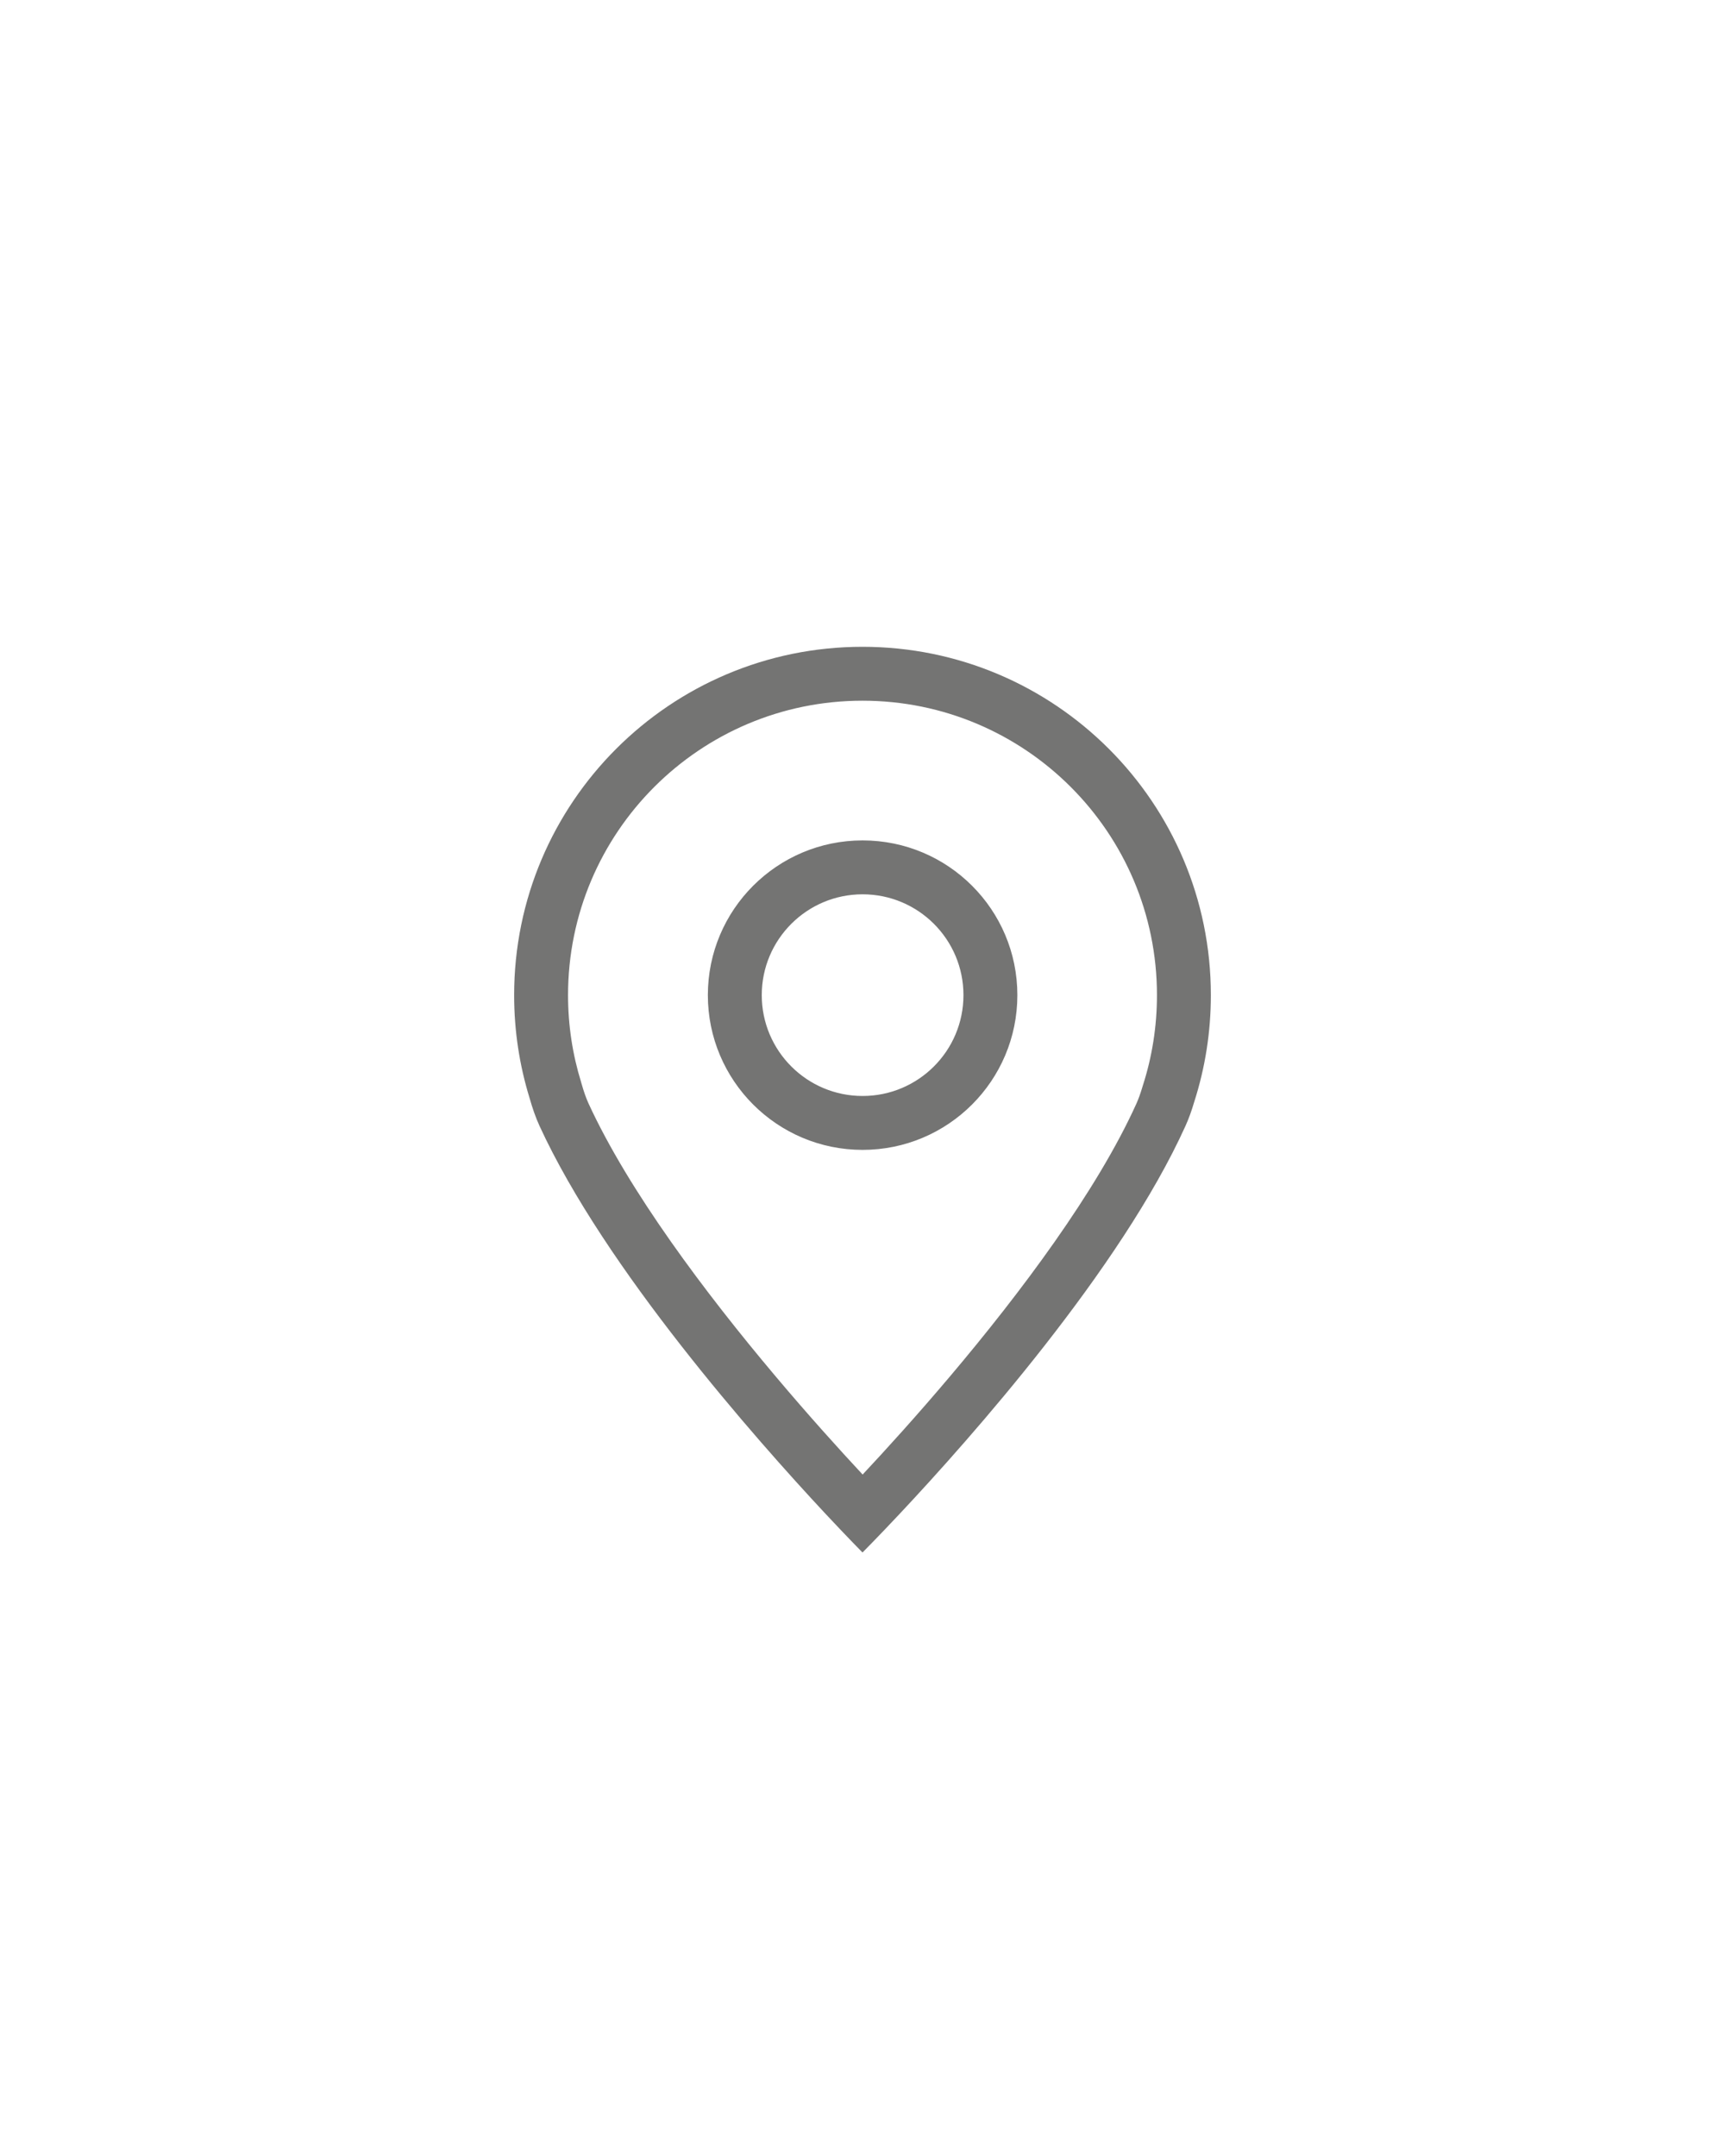 <?xml version="1.0" encoding="UTF-8"?> <svg xmlns="http://www.w3.org/2000/svg" width="40" height="50" viewBox="0 0 40 50" fill="none"><path fill-rule="evenodd" clip-rule="evenodd" d="M26.496 25.189L26.501 25.174C26.713 24.516 26.828 23.812 26.828 23.078C26.828 19.307 23.771 16.25 20 16.25C16.229 16.25 13.172 19.307 13.172 23.078C13.172 23.783 13.278 24.46 13.475 25.096L13.479 25.112L13.484 25.128C13.537 25.316 13.592 25.47 13.645 25.586C14.58 27.622 16.359 29.989 17.968 31.899C18.749 32.827 19.471 33.625 20.003 34.196C20.536 33.627 21.261 32.829 22.044 31.902C23.655 29.994 25.432 27.63 26.352 25.593C26.398 25.491 26.445 25.361 26.492 25.204L26.496 25.189ZM20.867 35.102C20.334 35.67 20 36.004 20 36.004C20 36.004 19.668 35.669 19.136 35.1C17.512 33.359 14.03 29.42 12.509 26.108C12.42 25.914 12.345 25.695 12.28 25.465C12.047 24.71 11.922 23.909 11.922 23.078C11.922 18.617 15.539 15 20 15C24.462 15 28.078 18.617 28.078 23.078C28.078 23.943 27.942 24.777 27.691 25.558C27.633 25.754 27.567 25.94 27.491 26.108C25.99 29.43 22.497 33.365 20.867 35.102ZM23.591 23.078C23.591 25.06 21.984 26.667 20.002 26.667C18.021 26.667 16.414 25.06 16.414 23.078C16.414 21.096 18.021 19.49 20.002 19.49C21.984 19.49 23.591 21.096 23.591 23.078ZM22.341 23.078C22.341 24.37 21.294 25.417 20.002 25.417C18.711 25.417 17.664 24.37 17.664 23.078C17.664 21.787 18.711 20.74 20.002 20.74C21.294 20.74 22.341 21.787 22.341 23.078Z" fill="#747473"></path></svg> 
